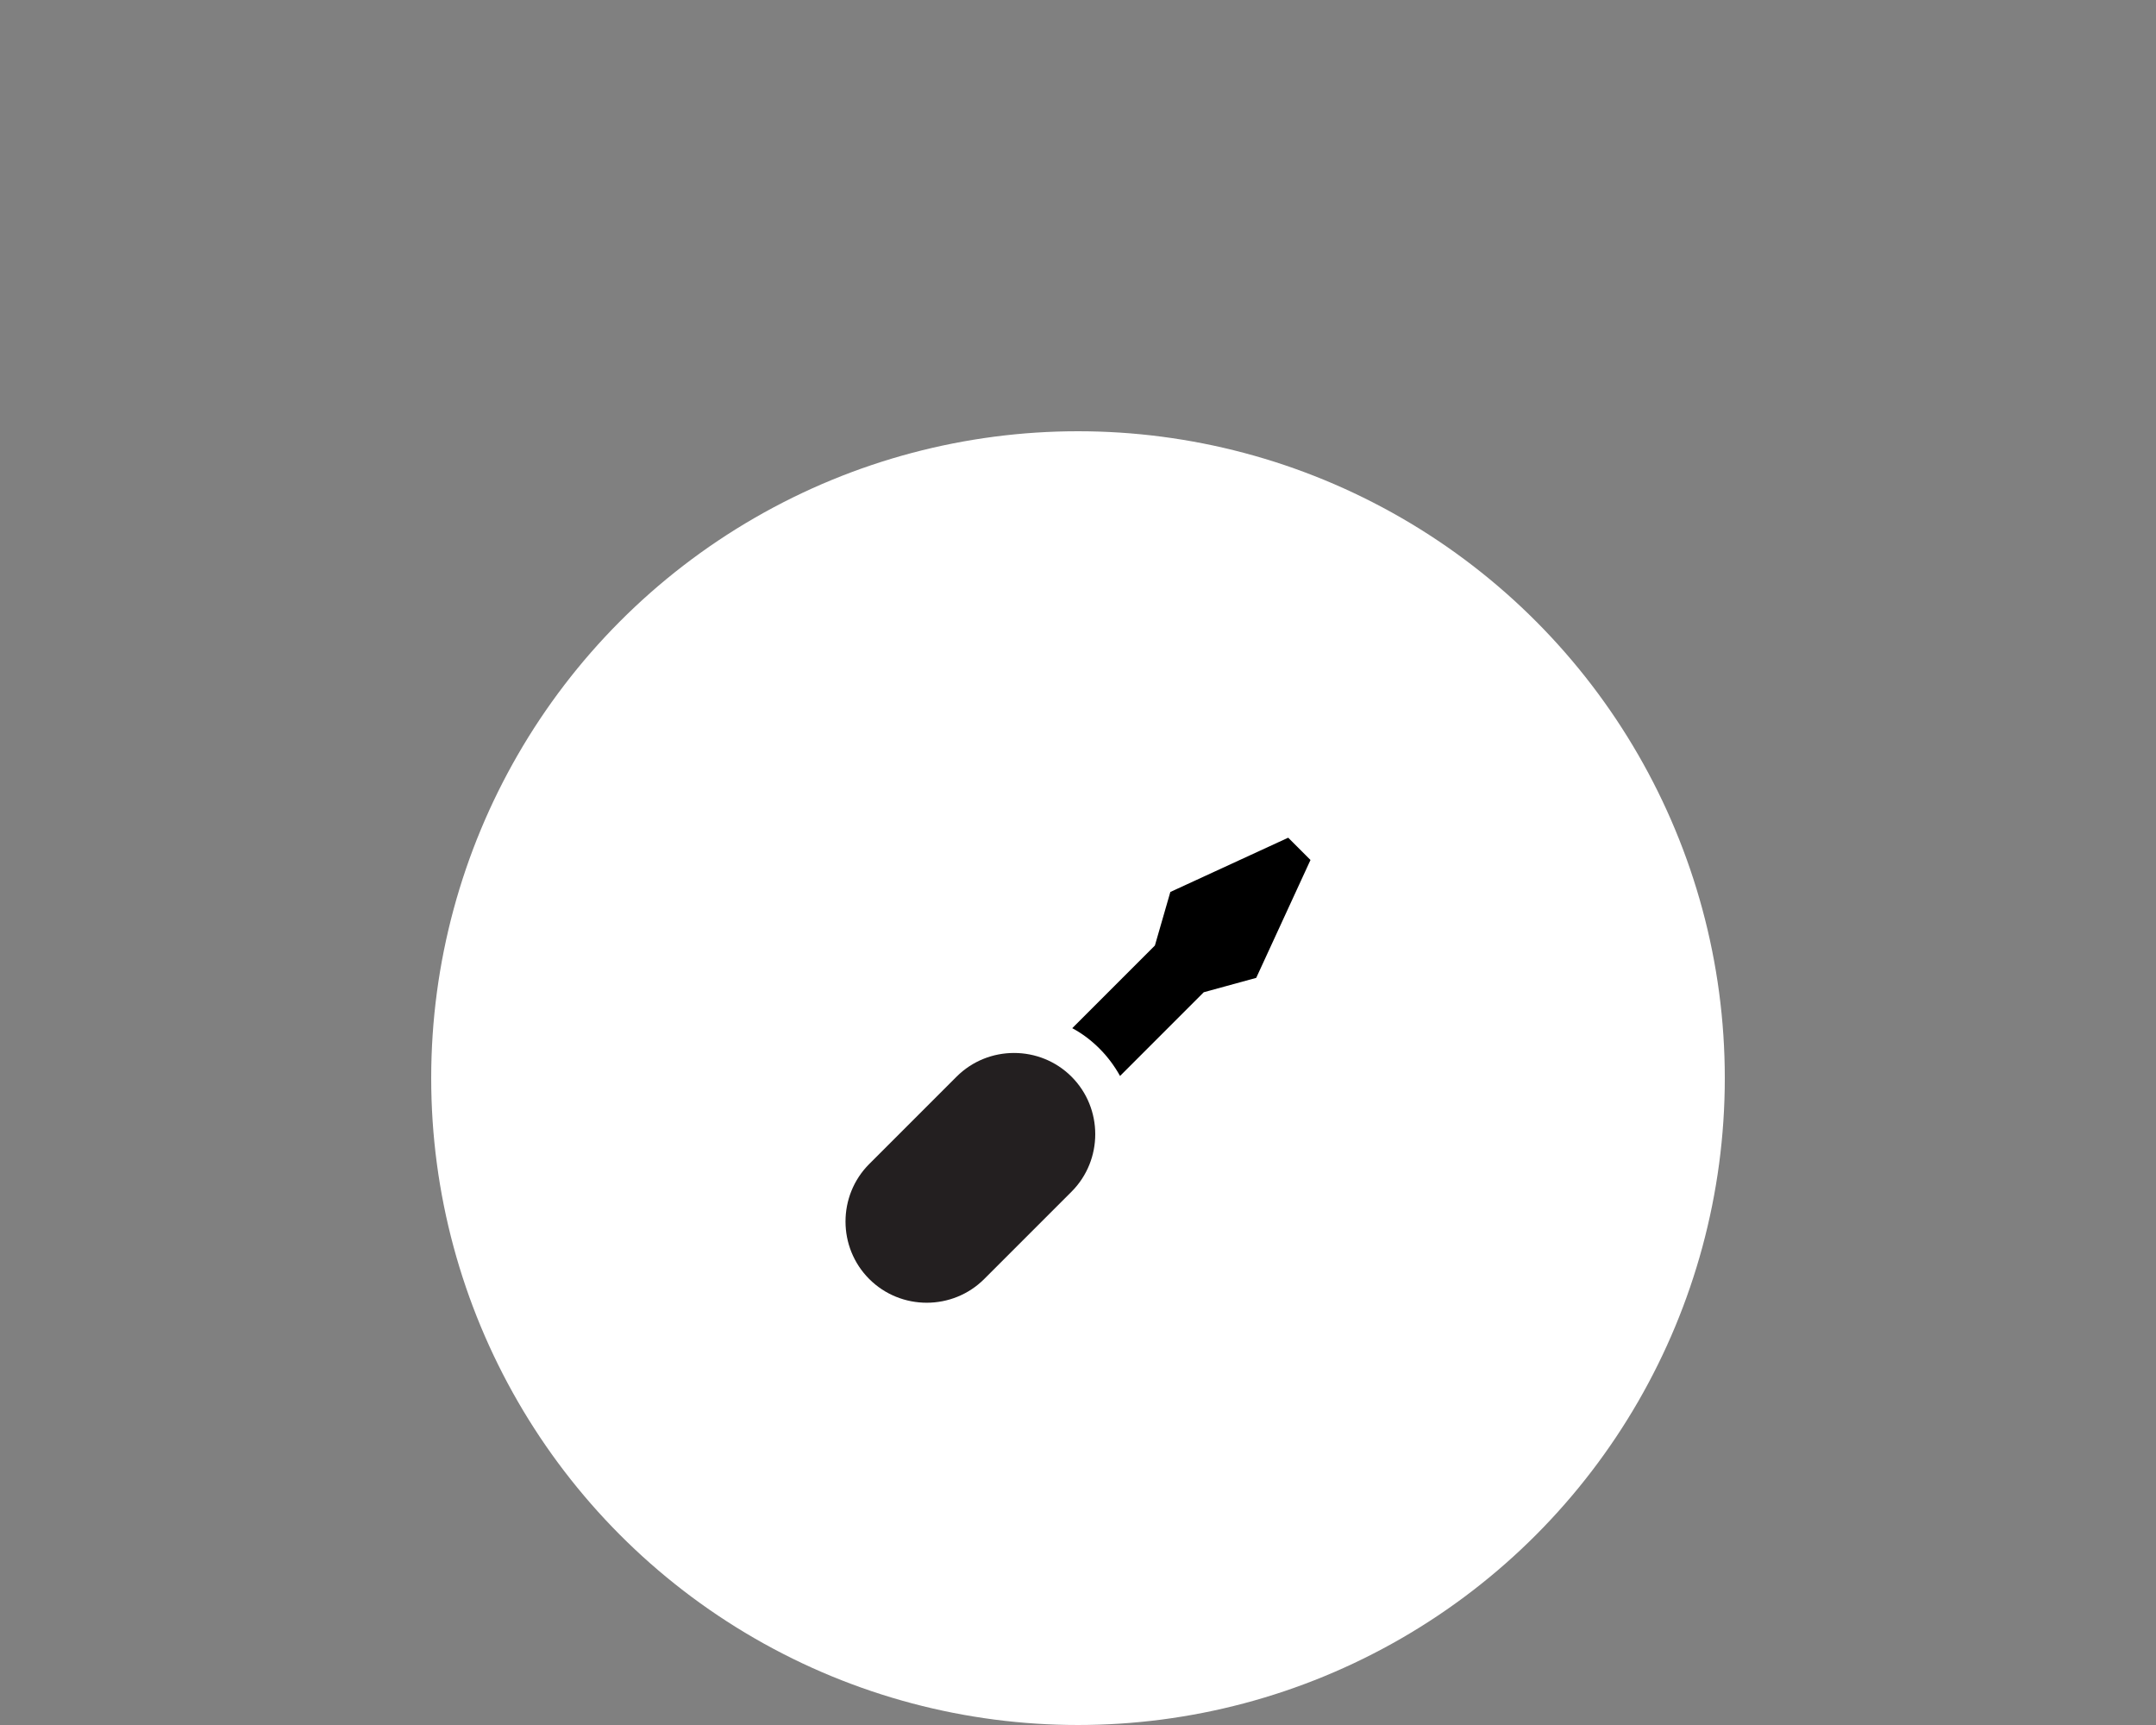 <?xml version="1.0" encoding="UTF-8"?>
<svg id="Layer_1" data-name="Layer 1" xmlns="http://www.w3.org/2000/svg" viewBox="0 0 60 48">
  <rect x="0" y="0" width="60" height="48" fill="#808080" stroke="none"/>
  <defs>
    <style>
      .cls-1 {
        fill: #231f20;
      }

      .cls-2 {
        fill: #fff;
      }
    </style>
  </defs>
  <circle class="cls-2" cx="30" cy="30" r="18"/>
  <path class="cls-1" d="M26.62,29.96l-2.43,2.43c-.88.88-.88,2.32,0,3.2s2.32.88,3.2,0l2.43-2.43c.88-.88.88-2.32,0-3.2-.88-.88-2.32-.88-3.2,0Z"/>
  <path d="M35.85,23.31l-3.28,1.51-.43,1.49-2.3,2.3c.28.15.53.34.76.57.23.23.42.49.57.76l2.33-2.33,1.46-.4,1.51-3.28-.62-.62Z"/>
</svg>